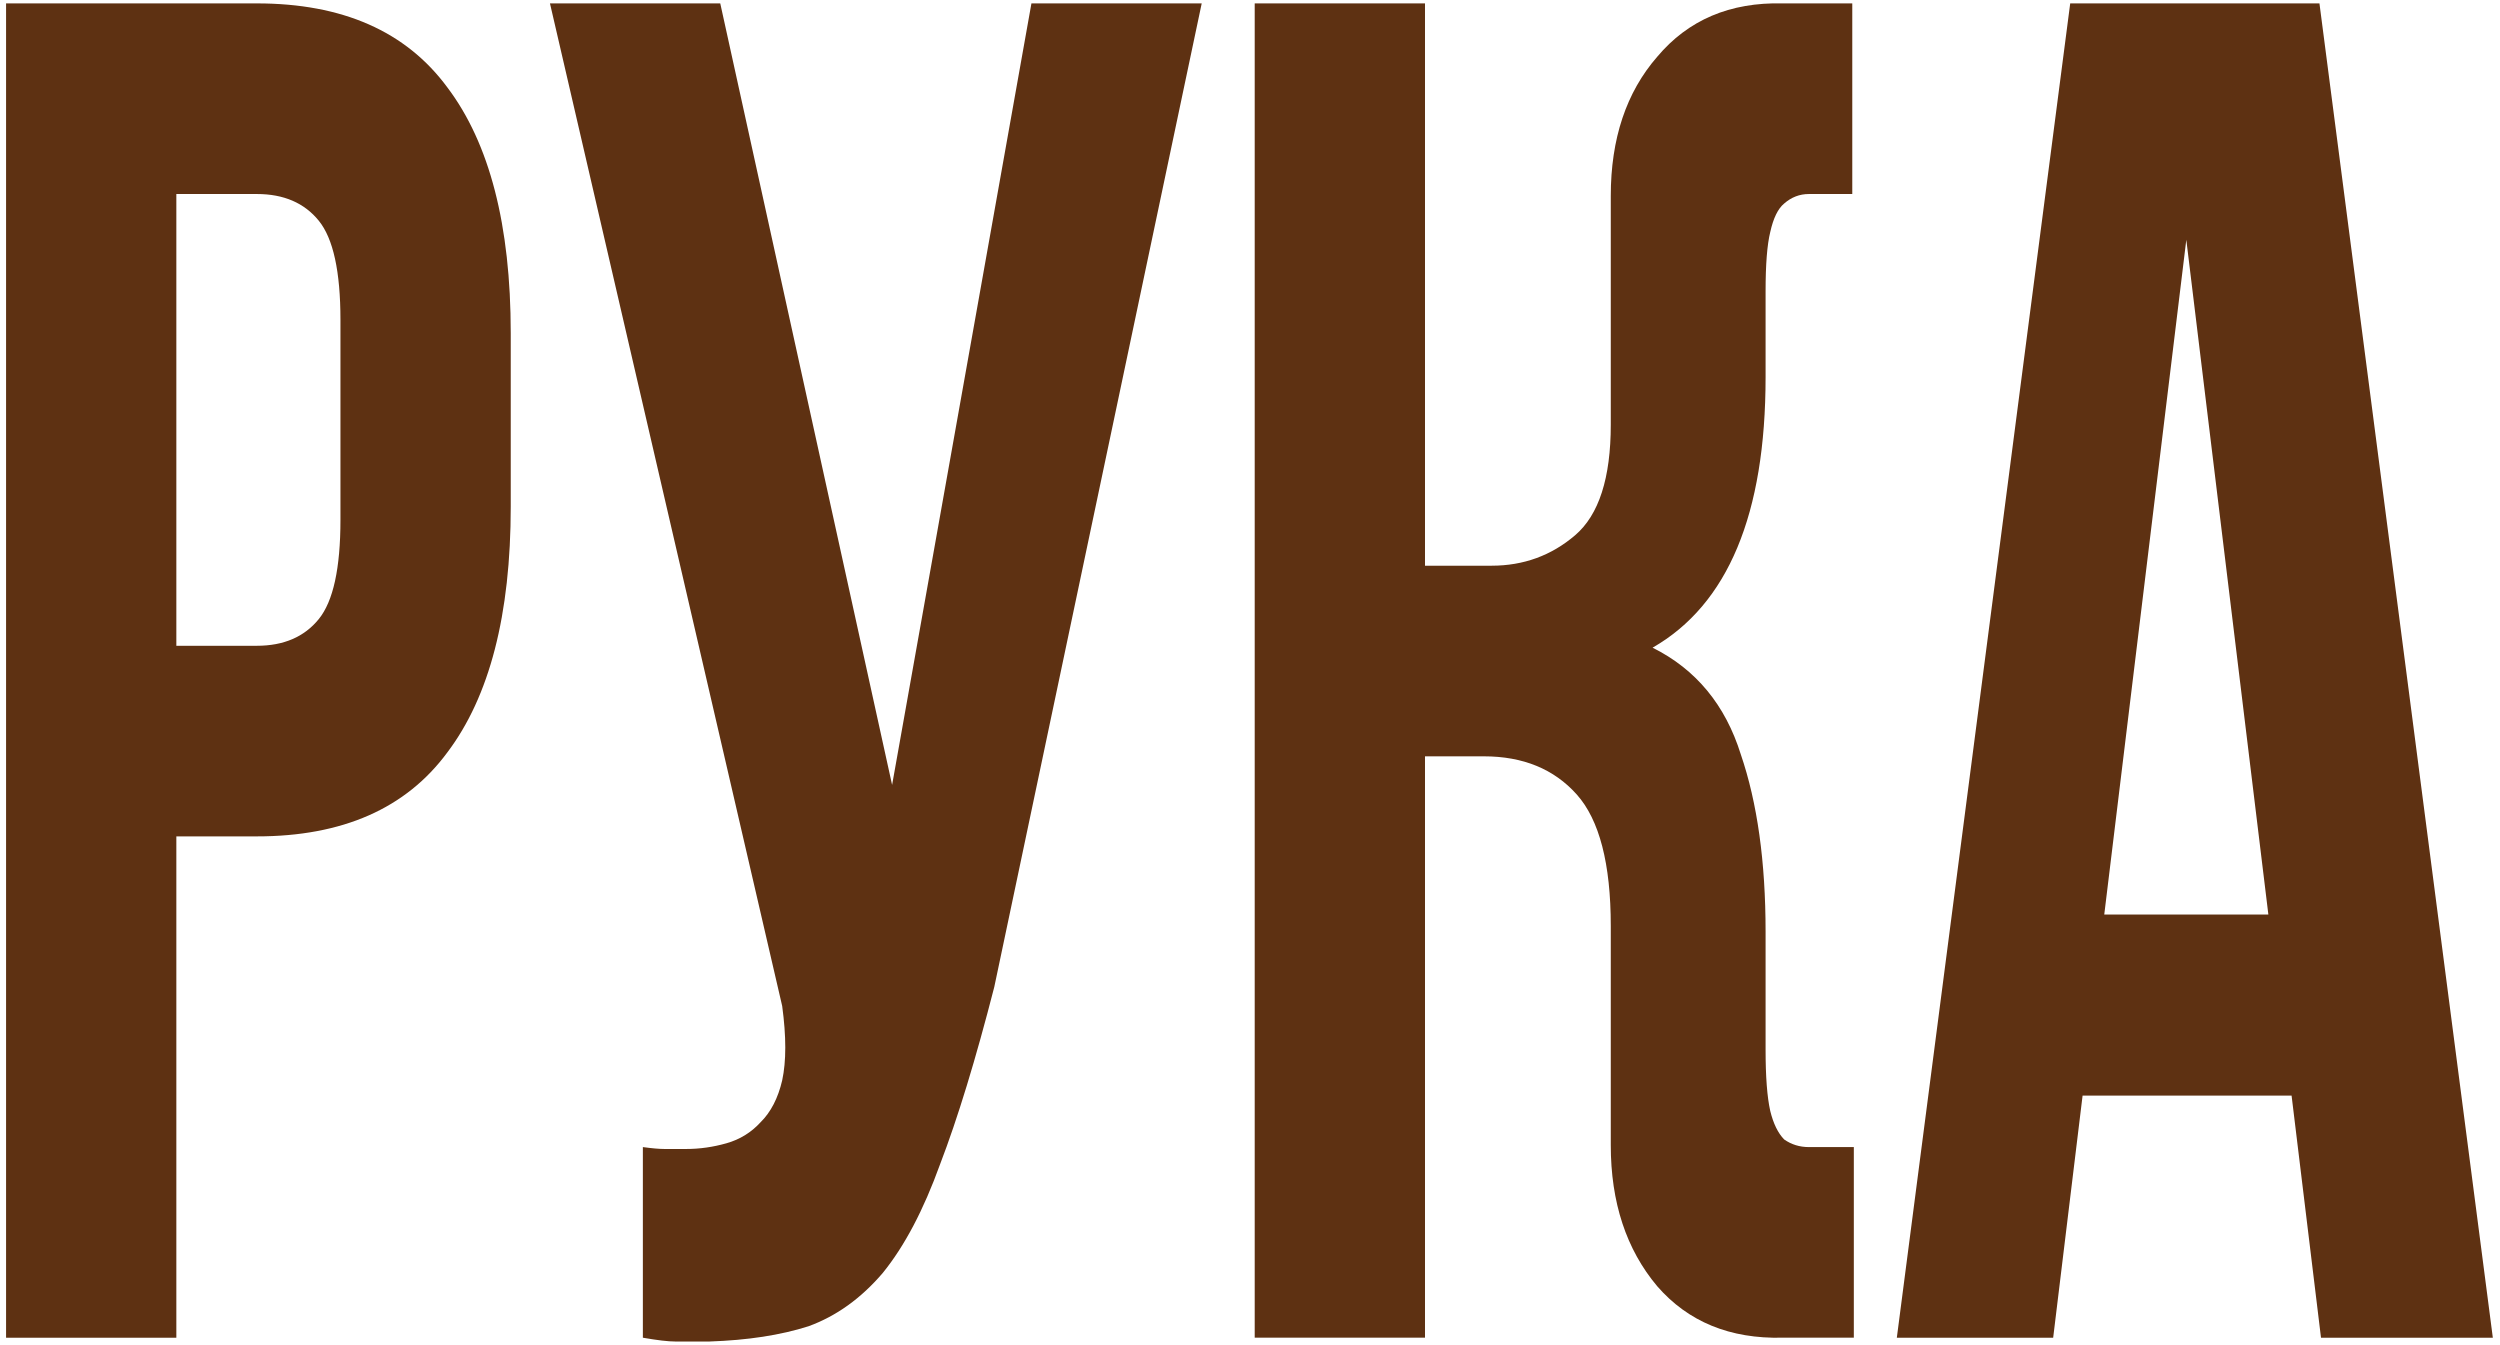 <?xml version="1.0" encoding="UTF-8"?> <svg xmlns="http://www.w3.org/2000/svg" width="145" height="78" viewBox="0 0 145 78" fill="none"><path d="M144.584 77.587H134.618L132.912 63.546H120.79L119.084 77.587H110.016L120.072 0.197H134.528L144.584 77.587ZM122.047 53.043H131.565L126.806 13.906L122.047 53.043Z" fill="#5E3112"></path><path d="M102.404 21.866C102.404 29.826 100.219 35.059 95.849 37.565C98.363 38.818 100.069 40.882 100.967 43.756C101.925 46.557 102.404 49.984 102.404 54.038V60.892C102.404 62.44 102.493 63.619 102.673 64.43C102.853 65.167 103.122 65.72 103.481 66.088C103.9 66.383 104.379 66.531 104.918 66.531C105.516 66.531 106.205 66.531 106.983 66.531H107.522V77.586H103.391C100.339 77.66 97.914 76.665 96.118 74.601C94.323 72.464 93.425 69.737 93.425 66.42V53.706C93.425 50.095 92.766 47.552 91.45 46.078C90.133 44.604 88.337 43.867 86.062 43.867H82.65V77.586H72.773V0.197H82.65V32.811H86.511C88.367 32.811 89.983 32.221 91.36 31.042C92.736 29.863 93.425 27.726 93.425 24.63V11.363C93.425 8.047 94.323 5.356 96.118 3.293C97.914 1.155 100.339 0.123 103.391 0.197H107.432V11.253H106.983C106.205 11.253 105.516 11.253 104.918 11.253C104.379 11.253 103.9 11.437 103.481 11.805C103.122 12.1 102.853 12.653 102.673 13.464C102.493 14.201 102.404 15.343 102.404 16.891V21.866Z" fill="#5E3112"></path><path d="M37.286 66.531C37.825 66.605 38.243 66.641 38.543 66.641C38.842 66.641 39.261 66.641 39.8 66.641C40.578 66.641 41.356 66.531 42.134 66.31C42.913 66.089 43.571 65.683 44.11 65.094C44.708 64.504 45.127 63.693 45.367 62.661C45.606 61.556 45.606 60.119 45.367 58.35L31.898 0.197H41.775L51.742 45.525L59.823 0.197H69.699L57.668 57.244C56.59 61.445 55.543 64.873 54.525 67.526C53.567 70.179 52.46 72.28 51.203 73.828C49.946 75.302 48.509 76.334 46.893 76.923C45.277 77.439 43.361 77.734 41.147 77.808C40.249 77.808 39.59 77.808 39.171 77.808C38.752 77.808 38.124 77.734 37.286 77.587V66.531Z" fill="#5E3112"></path><path d="M14.897 0.197C19.866 0.197 23.547 1.819 25.941 5.062C28.395 8.305 29.623 13.059 29.623 19.323V29.384C29.623 35.649 28.395 40.403 25.941 43.646C23.547 46.889 19.866 48.51 14.897 48.51H10.228V77.587H0.352V0.197H14.897ZM10.228 11.253V37.455H14.897C16.454 37.455 17.651 36.939 18.489 35.907C19.327 34.875 19.746 32.959 19.746 30.158V18.55C19.746 15.749 19.327 13.832 18.489 12.801C17.651 11.769 16.454 11.253 14.897 11.253H10.228Z" fill="#5E3112"></path></svg> 